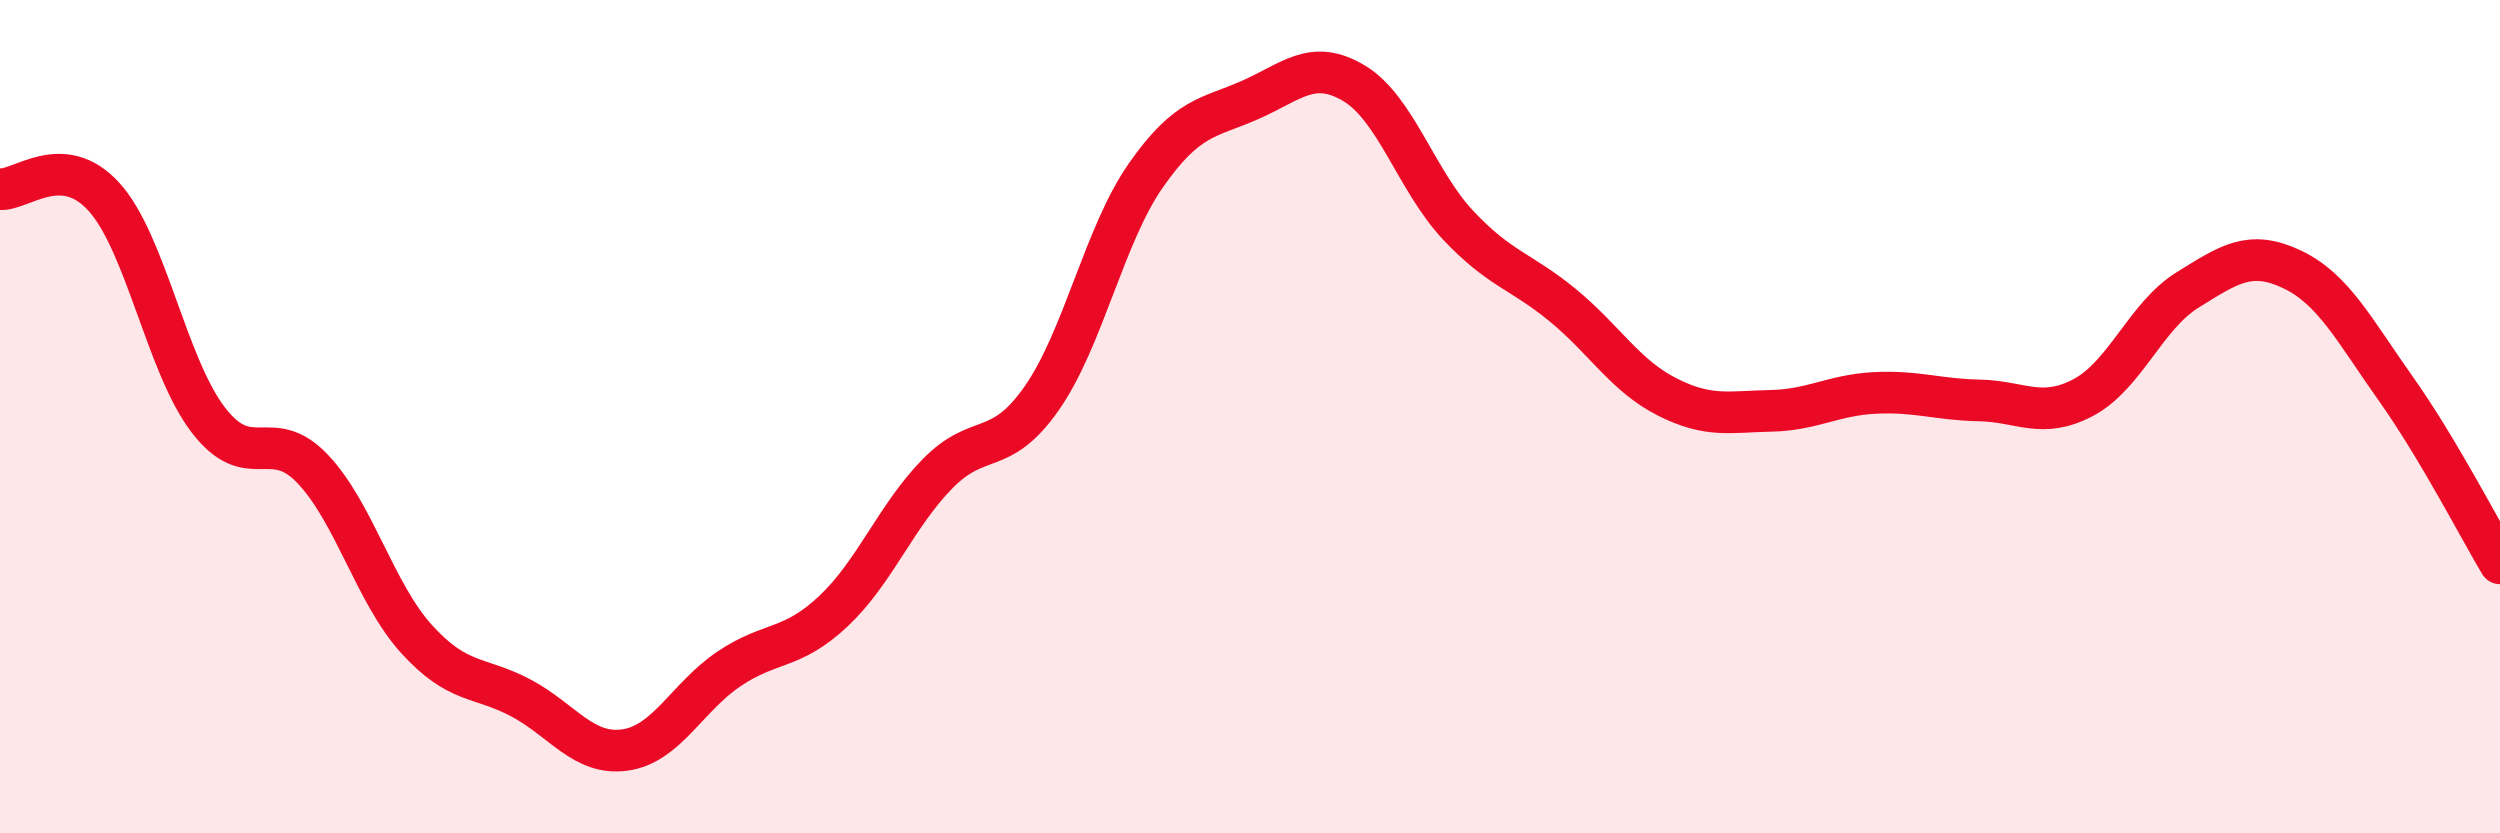 
    <svg width="60" height="20" viewBox="0 0 60 20" xmlns="http://www.w3.org/2000/svg">
      <path
        d="M 0,4.54 C 0.5,4.58 1.5,3.62 2.5,4.73 C 3.5,5.84 4,8.78 5,10.08 C 6,11.38 6.5,10.2 7.5,11.25 C 8.5,12.3 9,14.24 10,15.34 C 11,16.44 11.5,16.22 12.5,16.75 C 13.5,17.28 14,18.14 15,18 C 16,17.86 16.5,16.72 17.5,16.05 C 18.5,15.38 19,15.61 20,14.67 C 21,13.73 21.5,12.39 22.5,11.37 C 23.5,10.35 24,10.99 25,9.56 C 26,8.13 26.5,5.64 27.5,4.21 C 28.5,2.78 29,2.84 30,2.4 C 31,1.96 31.5,1.4 32.5,2 C 33.5,2.6 34,4.35 35,5.41 C 36,6.47 36.5,6.5 37.5,7.32 C 38.5,8.14 39,9.01 40,9.52 C 41,10.03 41.5,9.88 42.5,9.86 C 43.5,9.84 44,9.48 45,9.43 C 46,9.38 46.5,9.59 47.5,9.61 C 48.5,9.63 49,10.07 50,9.54 C 51,9.01 51.5,7.58 52.5,6.96 C 53.5,6.34 54,5.99 55,6.46 C 56,6.93 56.5,7.92 57.5,9.33 C 58.5,10.74 59.5,12.68 60,13.52L60 20L0 20Z"
        fill="#EB0A25"
        opacity="0.1"
        stroke-linecap="round"
        stroke-linejoin="round"
      />
      <path
        d="M 0,4.54 C 0.5,4.58 1.5,3.62 2.5,4.73 C 3.5,5.84 4,8.78 5,10.08 C 6,11.38 6.5,10.2 7.5,11.25 C 8.5,12.3 9,14.24 10,15.34 C 11,16.44 11.5,16.22 12.5,16.75 C 13.5,17.28 14,18.14 15,18 C 16,17.86 16.5,16.72 17.5,16.05 C 18.5,15.38 19,15.61 20,14.67 C 21,13.73 21.5,12.39 22.5,11.37 C 23.5,10.35 24,10.99 25,9.56 C 26,8.13 26.5,5.64 27.5,4.21 C 28.5,2.78 29,2.84 30,2.4 C 31,1.96 31.5,1.4 32.5,2 C 33.5,2.6 34,4.35 35,5.41 C 36,6.47 36.5,6.5 37.5,7.32 C 38.5,8.14 39,9.01 40,9.52 C 41,10.03 41.5,9.88 42.5,9.86 C 43.5,9.84 44,9.48 45,9.43 C 46,9.38 46.5,9.59 47.5,9.61 C 48.5,9.63 49,10.07 50,9.54 C 51,9.01 51.5,7.58 52.5,6.96 C 53.5,6.34 54,5.99 55,6.46 C 56,6.93 56.5,7.92 57.5,9.33 C 58.5,10.74 59.5,12.68 60,13.52"
        stroke="#EB0A25"
        stroke-width="1"
        fill="none"
        stroke-linecap="round"
        stroke-linejoin="round"
      />
    </svg>
  